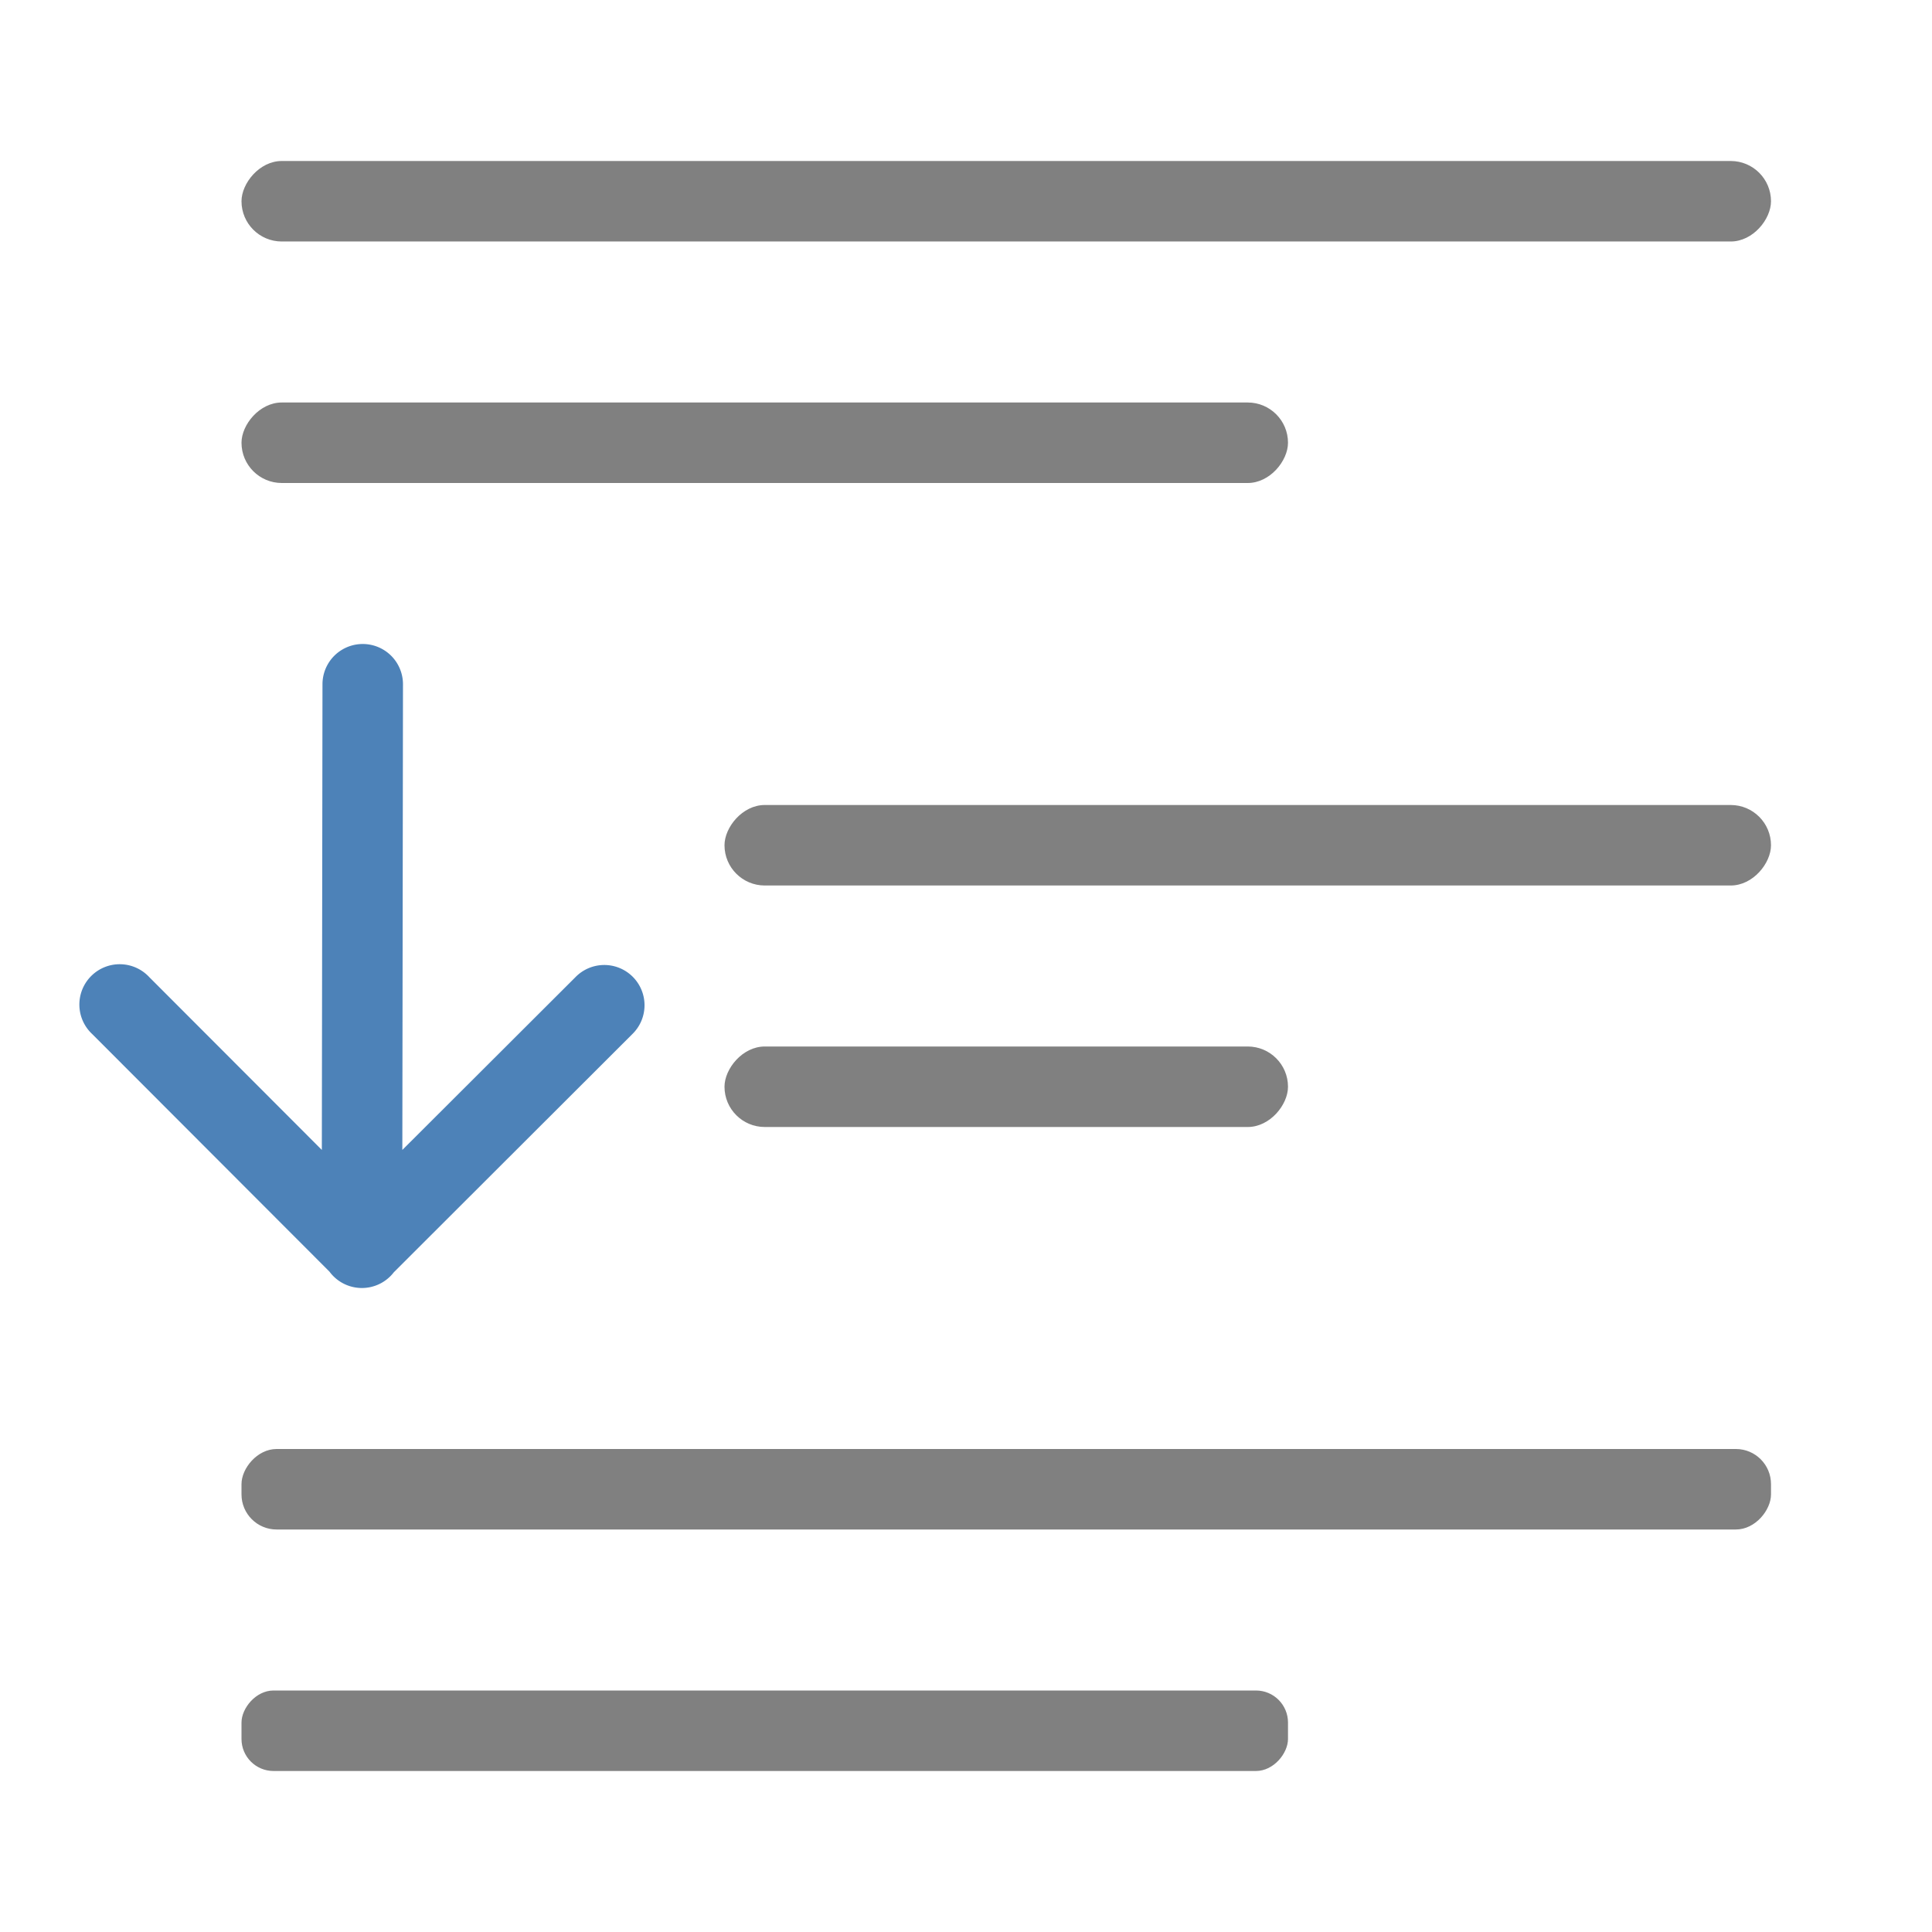 <svg viewBox="0 0 24 24" xmlns="http://www.w3.org/2000/svg"><path d="m4.488 16a.5.5 0 0 1 -.395-.203l-2.947-2.951a.501.501 0 1 1 .709-.707l2.143 2.146.008-5.785a.5.5 0 1 1 1 0l-.008 5.785 2.15-2.146a.5.5 0 1 1 .705.709l-2.961 2.957a.5.5 0 0 1 -.404.195z" fill="#4d82b8" fill-rule="evenodd"/><g fill="#808080" transform="scale(-1 1)"><rect height="1" ry=".5" width="19" x="-22" y="2"/><rect height="1" ry=".5" width="13" x="-22" y="10"/><rect height="1" ry=".436" width="19" x="-22" y="18"/><rect height="1" ry=".398" width="13" x="-16" y="21"/><rect height="1" ry=".5" width="7" x="-16" y="13"/><rect height="1" ry=".5" width="13" x="-16" y="5"/></g></svg>